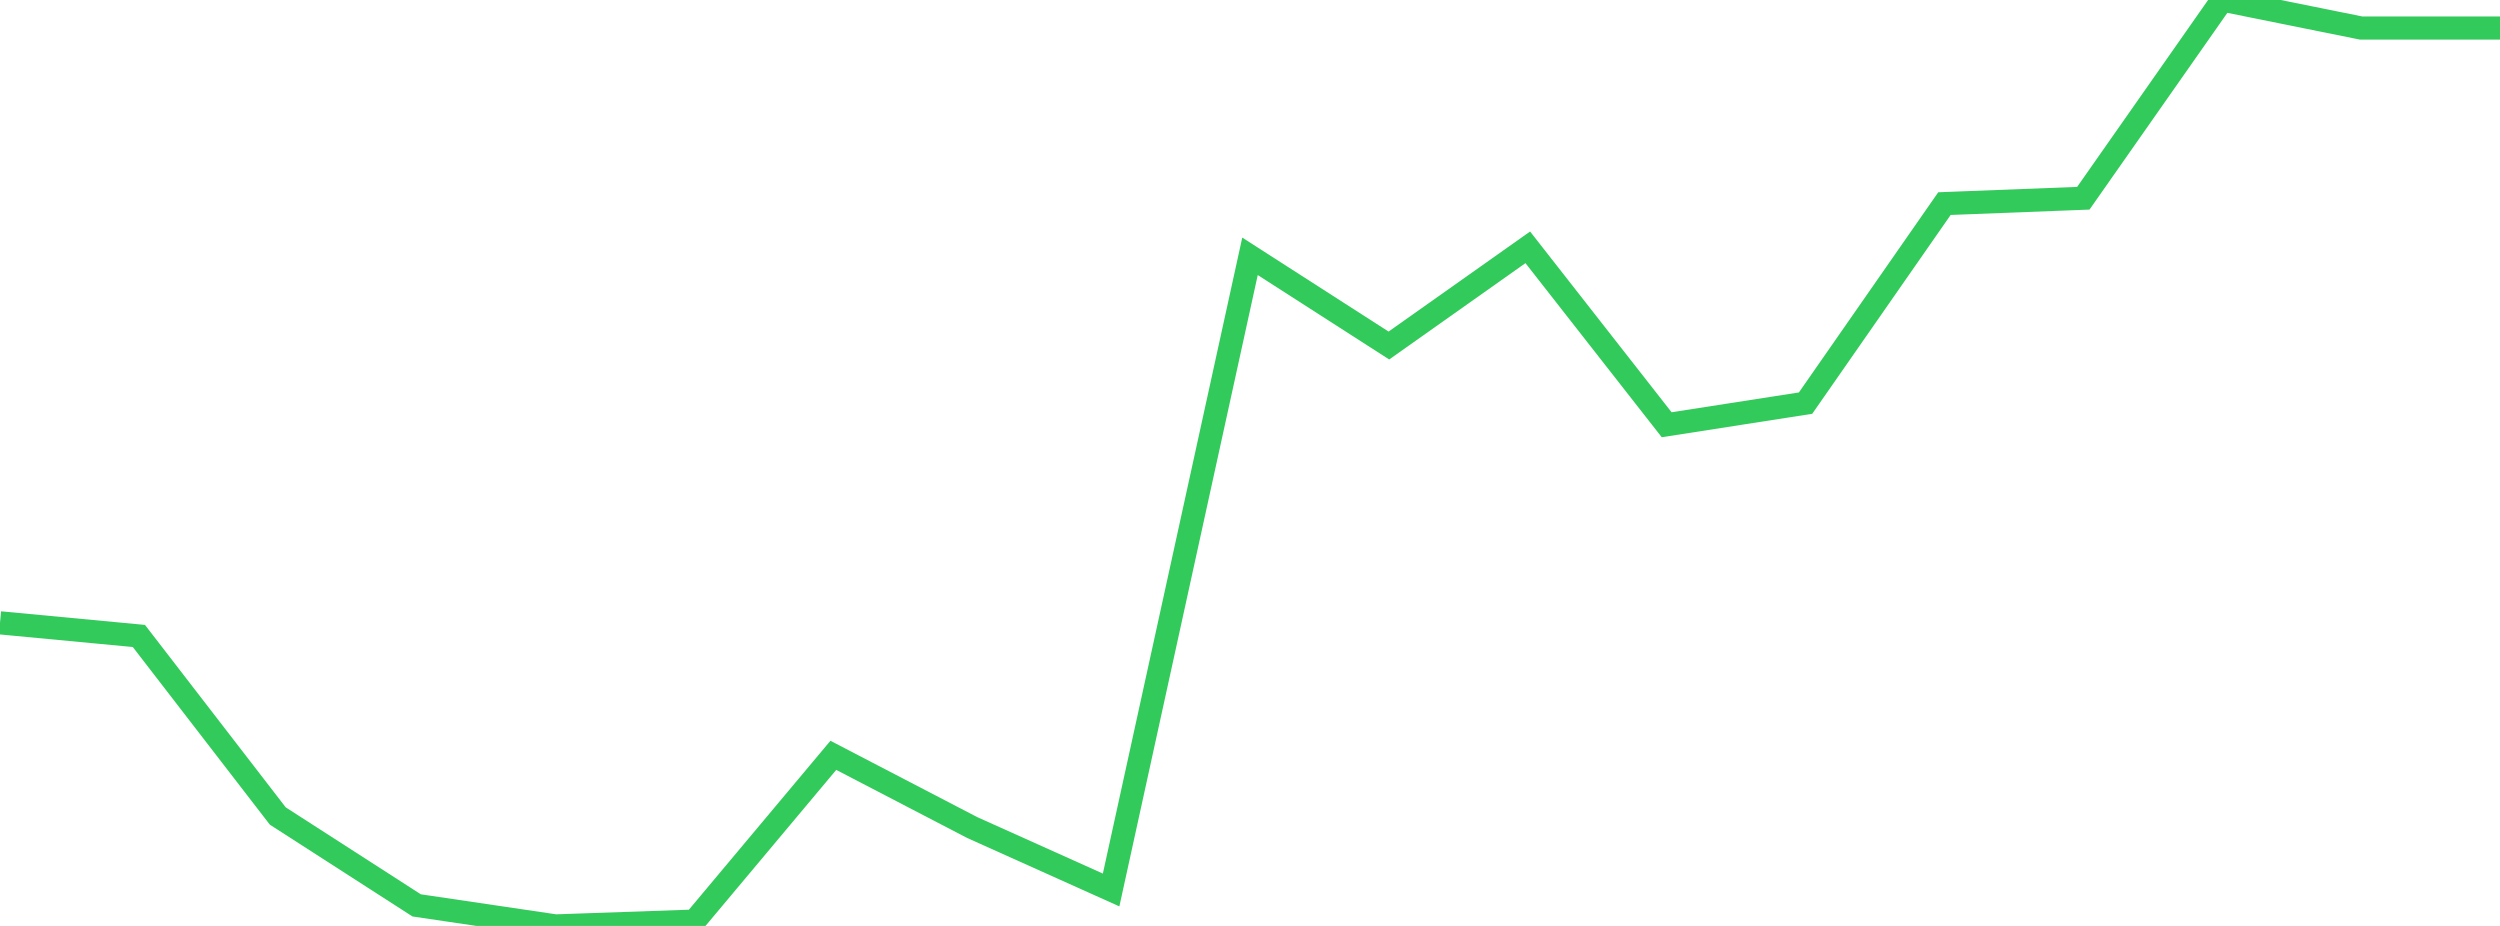 <?xml version="1.0" standalone="no"?>
<!DOCTYPE svg PUBLIC "-//W3C//DTD SVG 1.1//EN" "http://www.w3.org/Graphics/SVG/1.1/DTD/svg11.dtd">

<svg width="135" height="50" viewBox="0 0 135 50" preserveAspectRatio="none" 
  xmlns="http://www.w3.org/2000/svg"
  xmlns:xlink="http://www.w3.org/1999/xlink">


<polyline points="0.0, 33.633 7.5, 34.342 15.0, 44.064 22.5, 48.891 30.0, 50.0 37.5, 49.739 45.0, 40.788 52.5, 44.688 60.0, 48.059 67.5, 13.841 75.0, 18.658 82.5, 13.355 90.0, 22.936 97.5, 21.769 105.0, 10.995 112.5, 10.705 120.0, 0.0 127.5, 1.514 135.0, 1.514" fill="none" stroke="#32ca5b" stroke-width="1.25"/>

</svg>